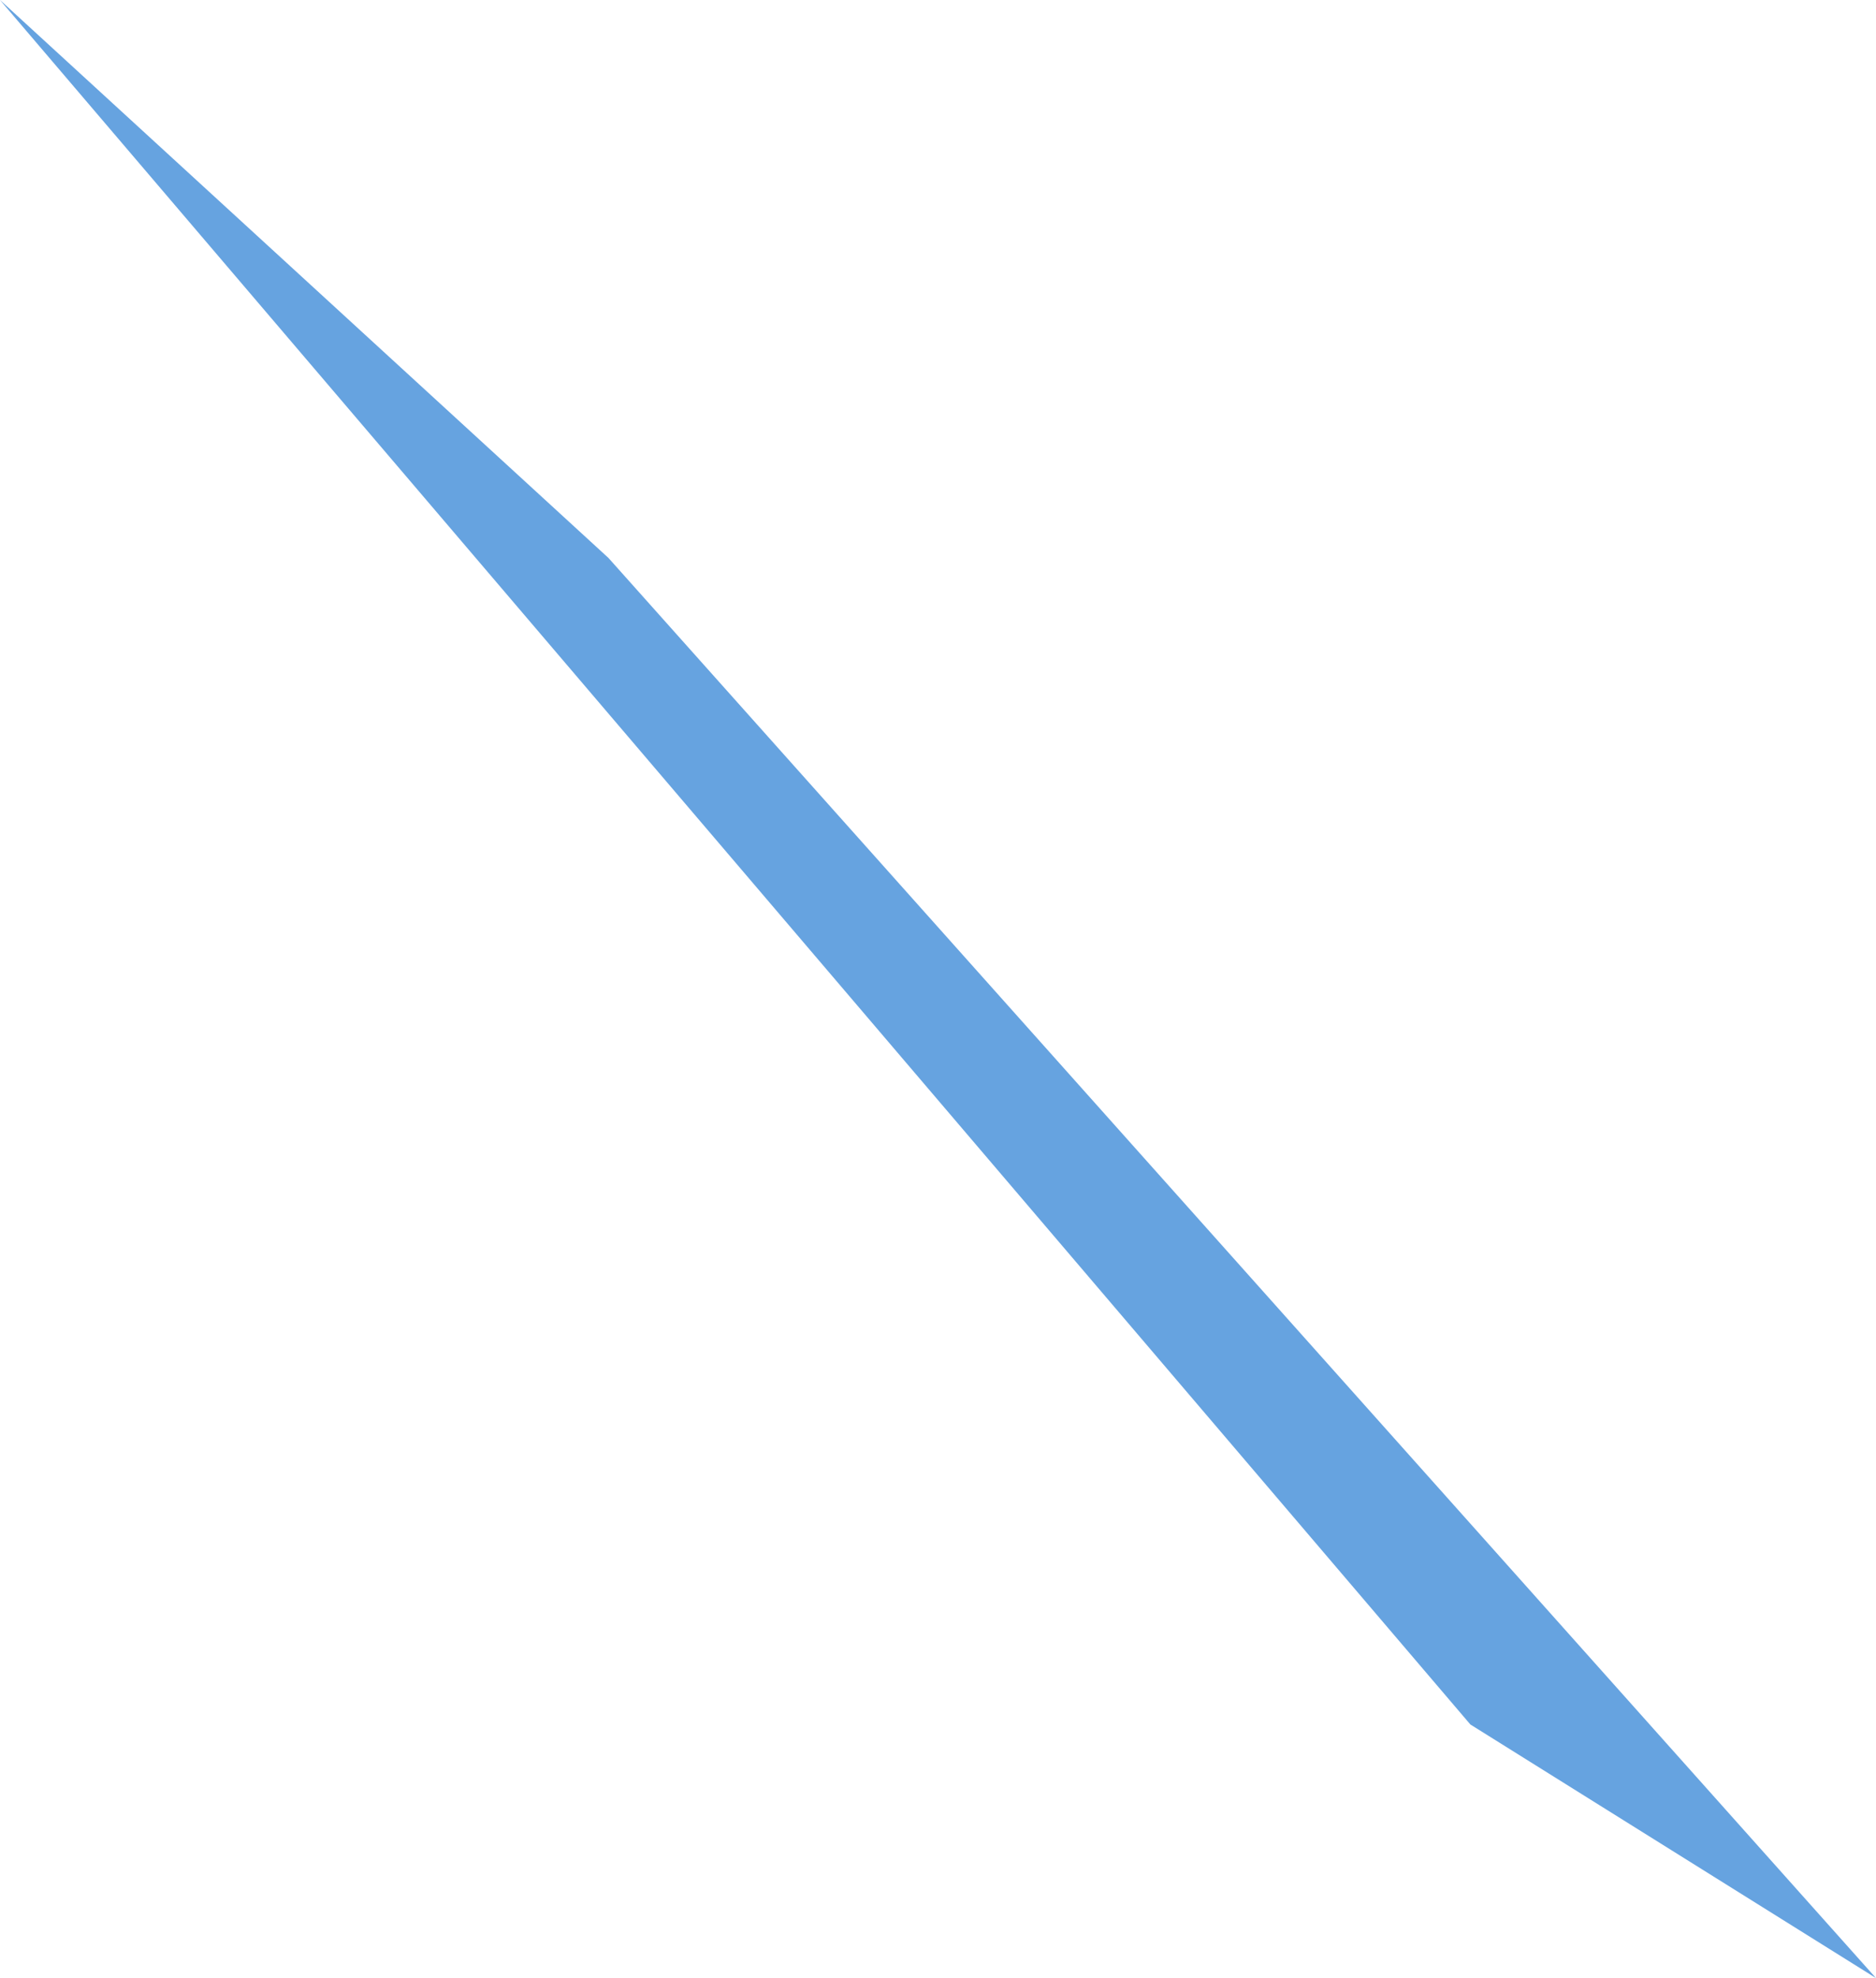<?xml version="1.0" encoding="UTF-8" standalone="no"?>
<svg xmlns:xlink="http://www.w3.org/1999/xlink" height="1.95px" width="1.85px" xmlns="http://www.w3.org/2000/svg">
  <g transform="matrix(1.0, 0.0, 0.0, 1.0, 30.95, 40.2)">
    <path d="M-29.1 -38.25 L-29.5 -38.5 -30.95 -40.2 -30.35 -39.65 -29.1 -38.25" fill="#0066cc" fill-opacity="0.6" fill-rule="evenodd" stroke="none"/>
  </g>
</svg>
